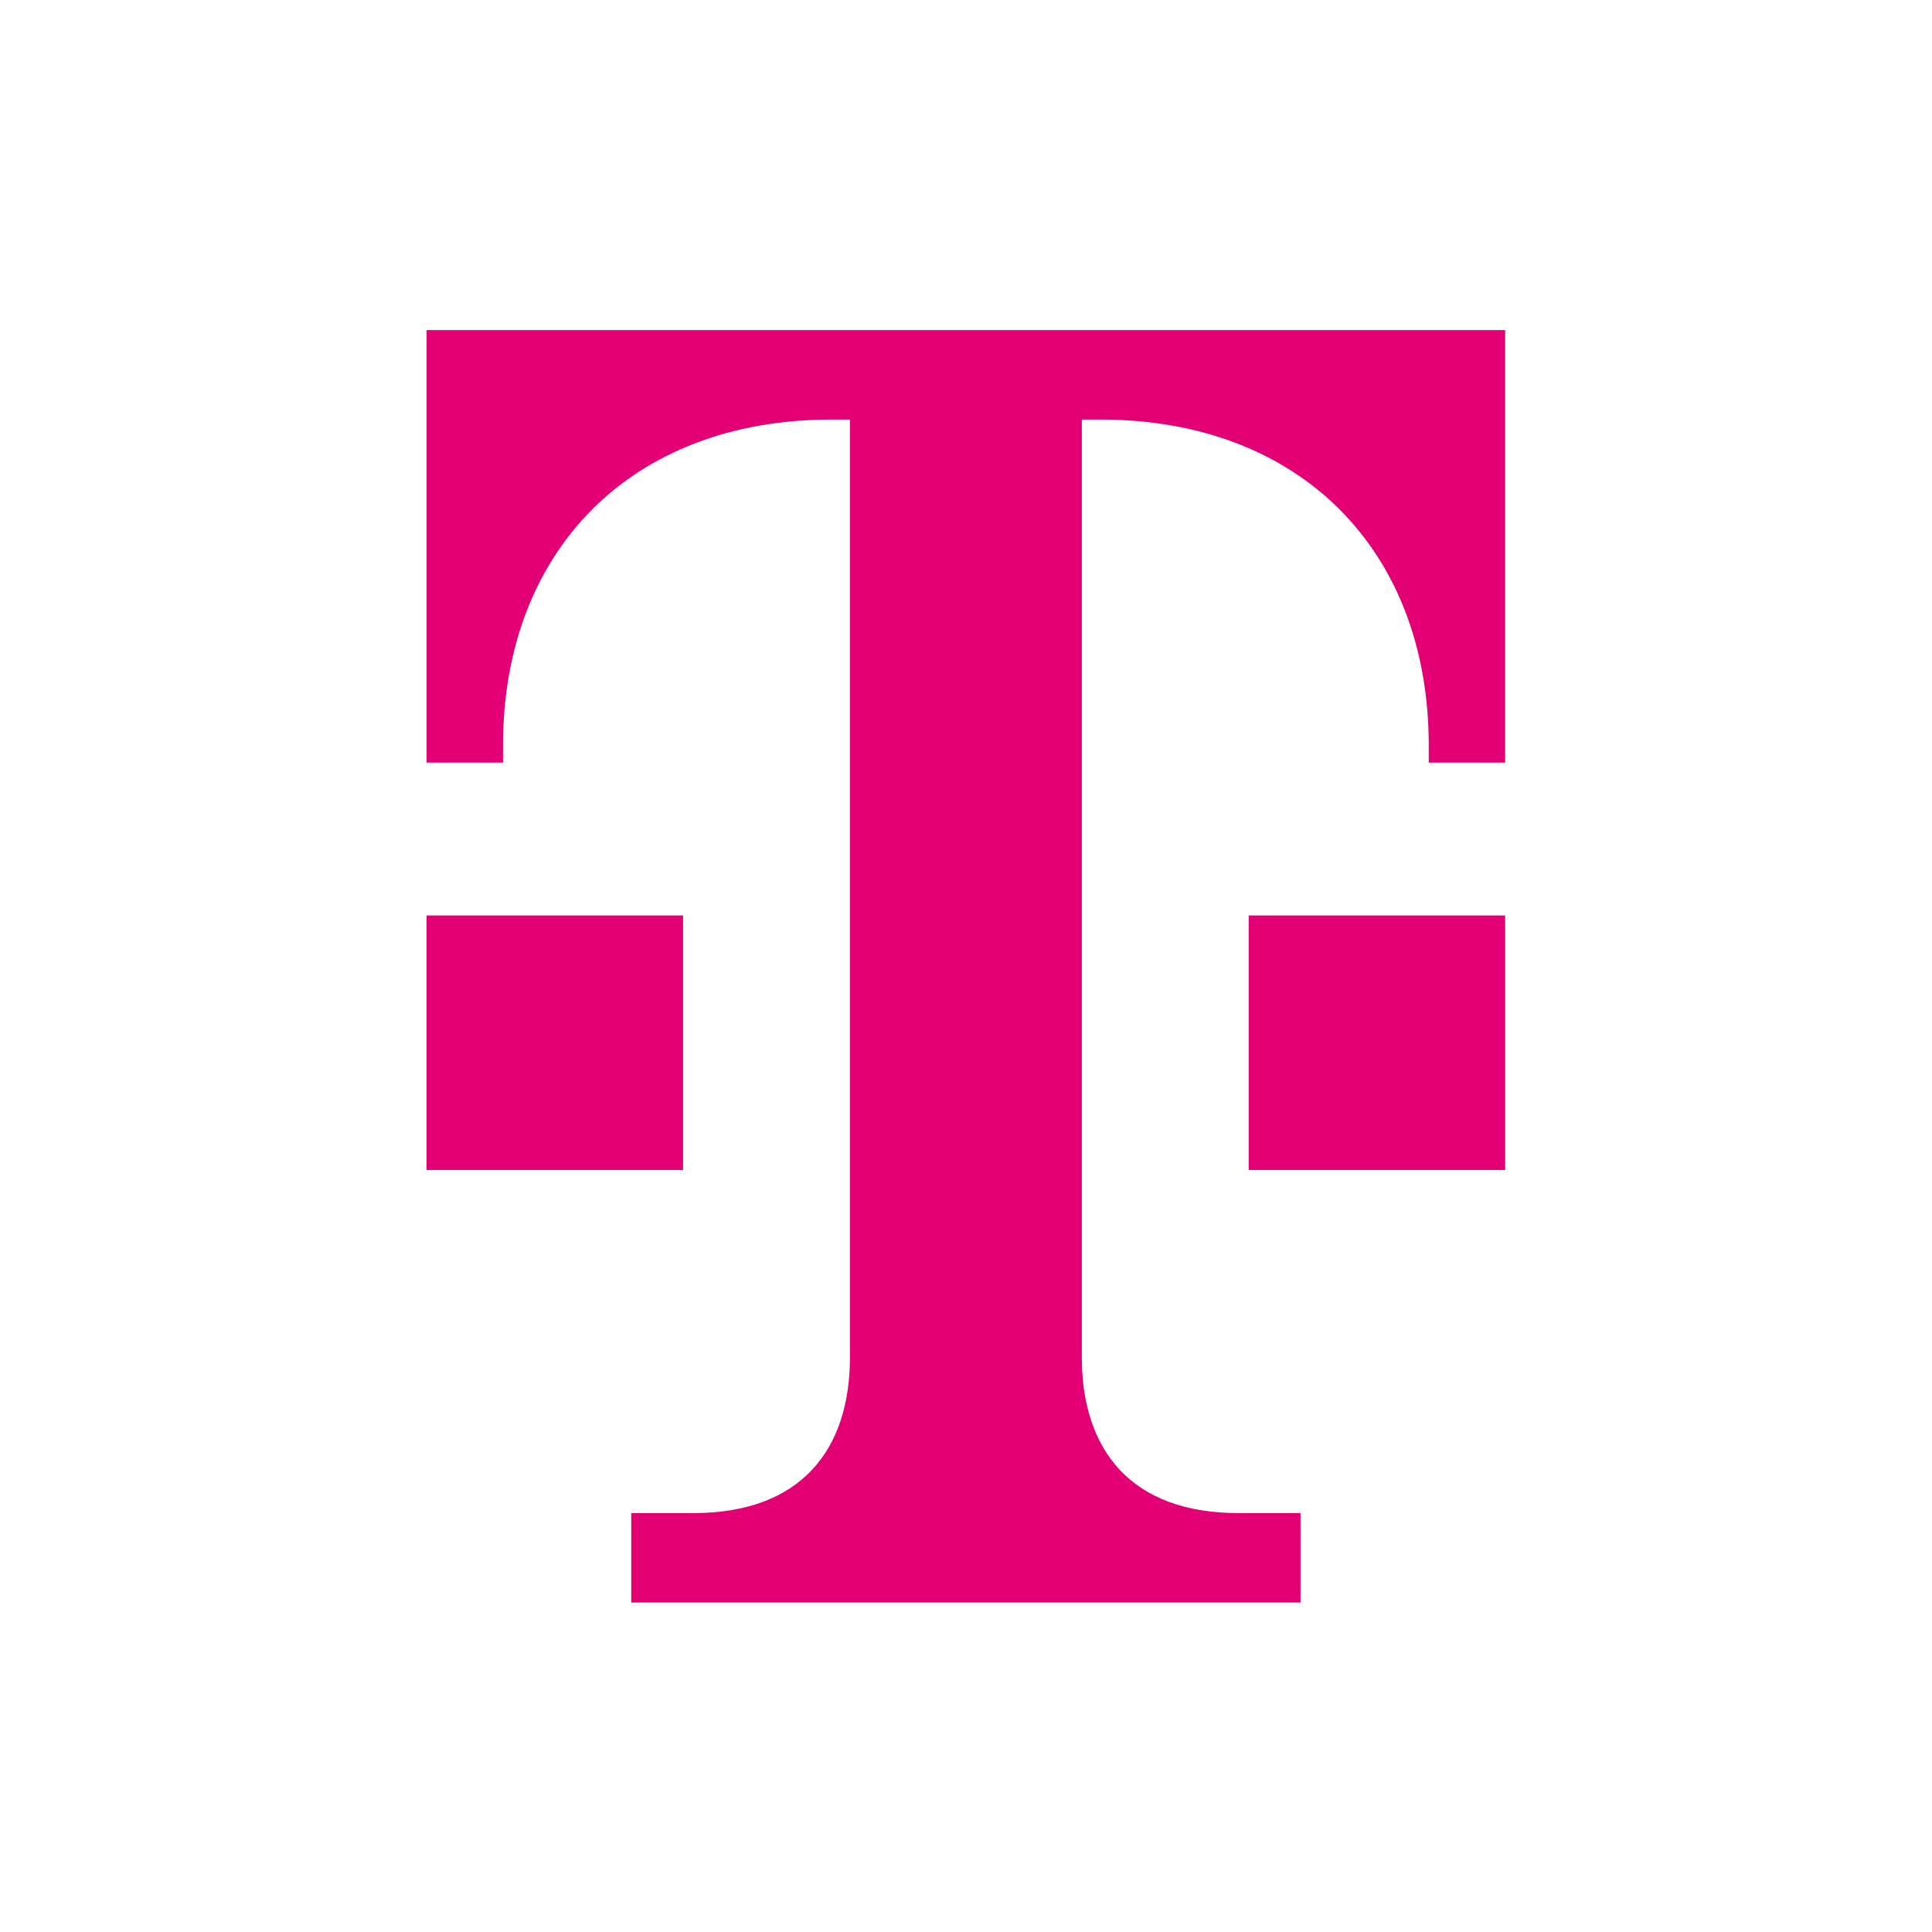 <svg width="60" height="60" viewBox="0 0 60 60" fill="none" xmlns="http://www.w3.org/2000/svg">
<g clip-path="url(#clip0_1286_8497)">
<path d="M40.389 49.768V46.99H38.457C35.126 46.99 33.597 45.032 33.597 42.149V13.029H34.169C40.409 13.029 44.371 17.124 44.371 23.144V23.684H46.744V10.251H13.249V23.684H15.622V23.144C15.622 17.124 19.584 13.029 25.823 13.029H26.396V42.149C26.396 45.032 24.867 46.99 21.536 46.99H19.604V49.768H40.389Z" fill="#E20074"/>
<path d="M46.744 36.335H38.779V28.431H46.744V36.335Z" fill="#E20074"/>
<path d="M21.213 36.335H13.248V28.431H21.213V36.335Z" fill="#E20074"/>
</g>
<defs>
<clipPath id="clip0_1286_8497">
<rect width="34" height="40" fill="white" transform="translate(13 10)"/>
</clipPath>
</defs>
</svg>
